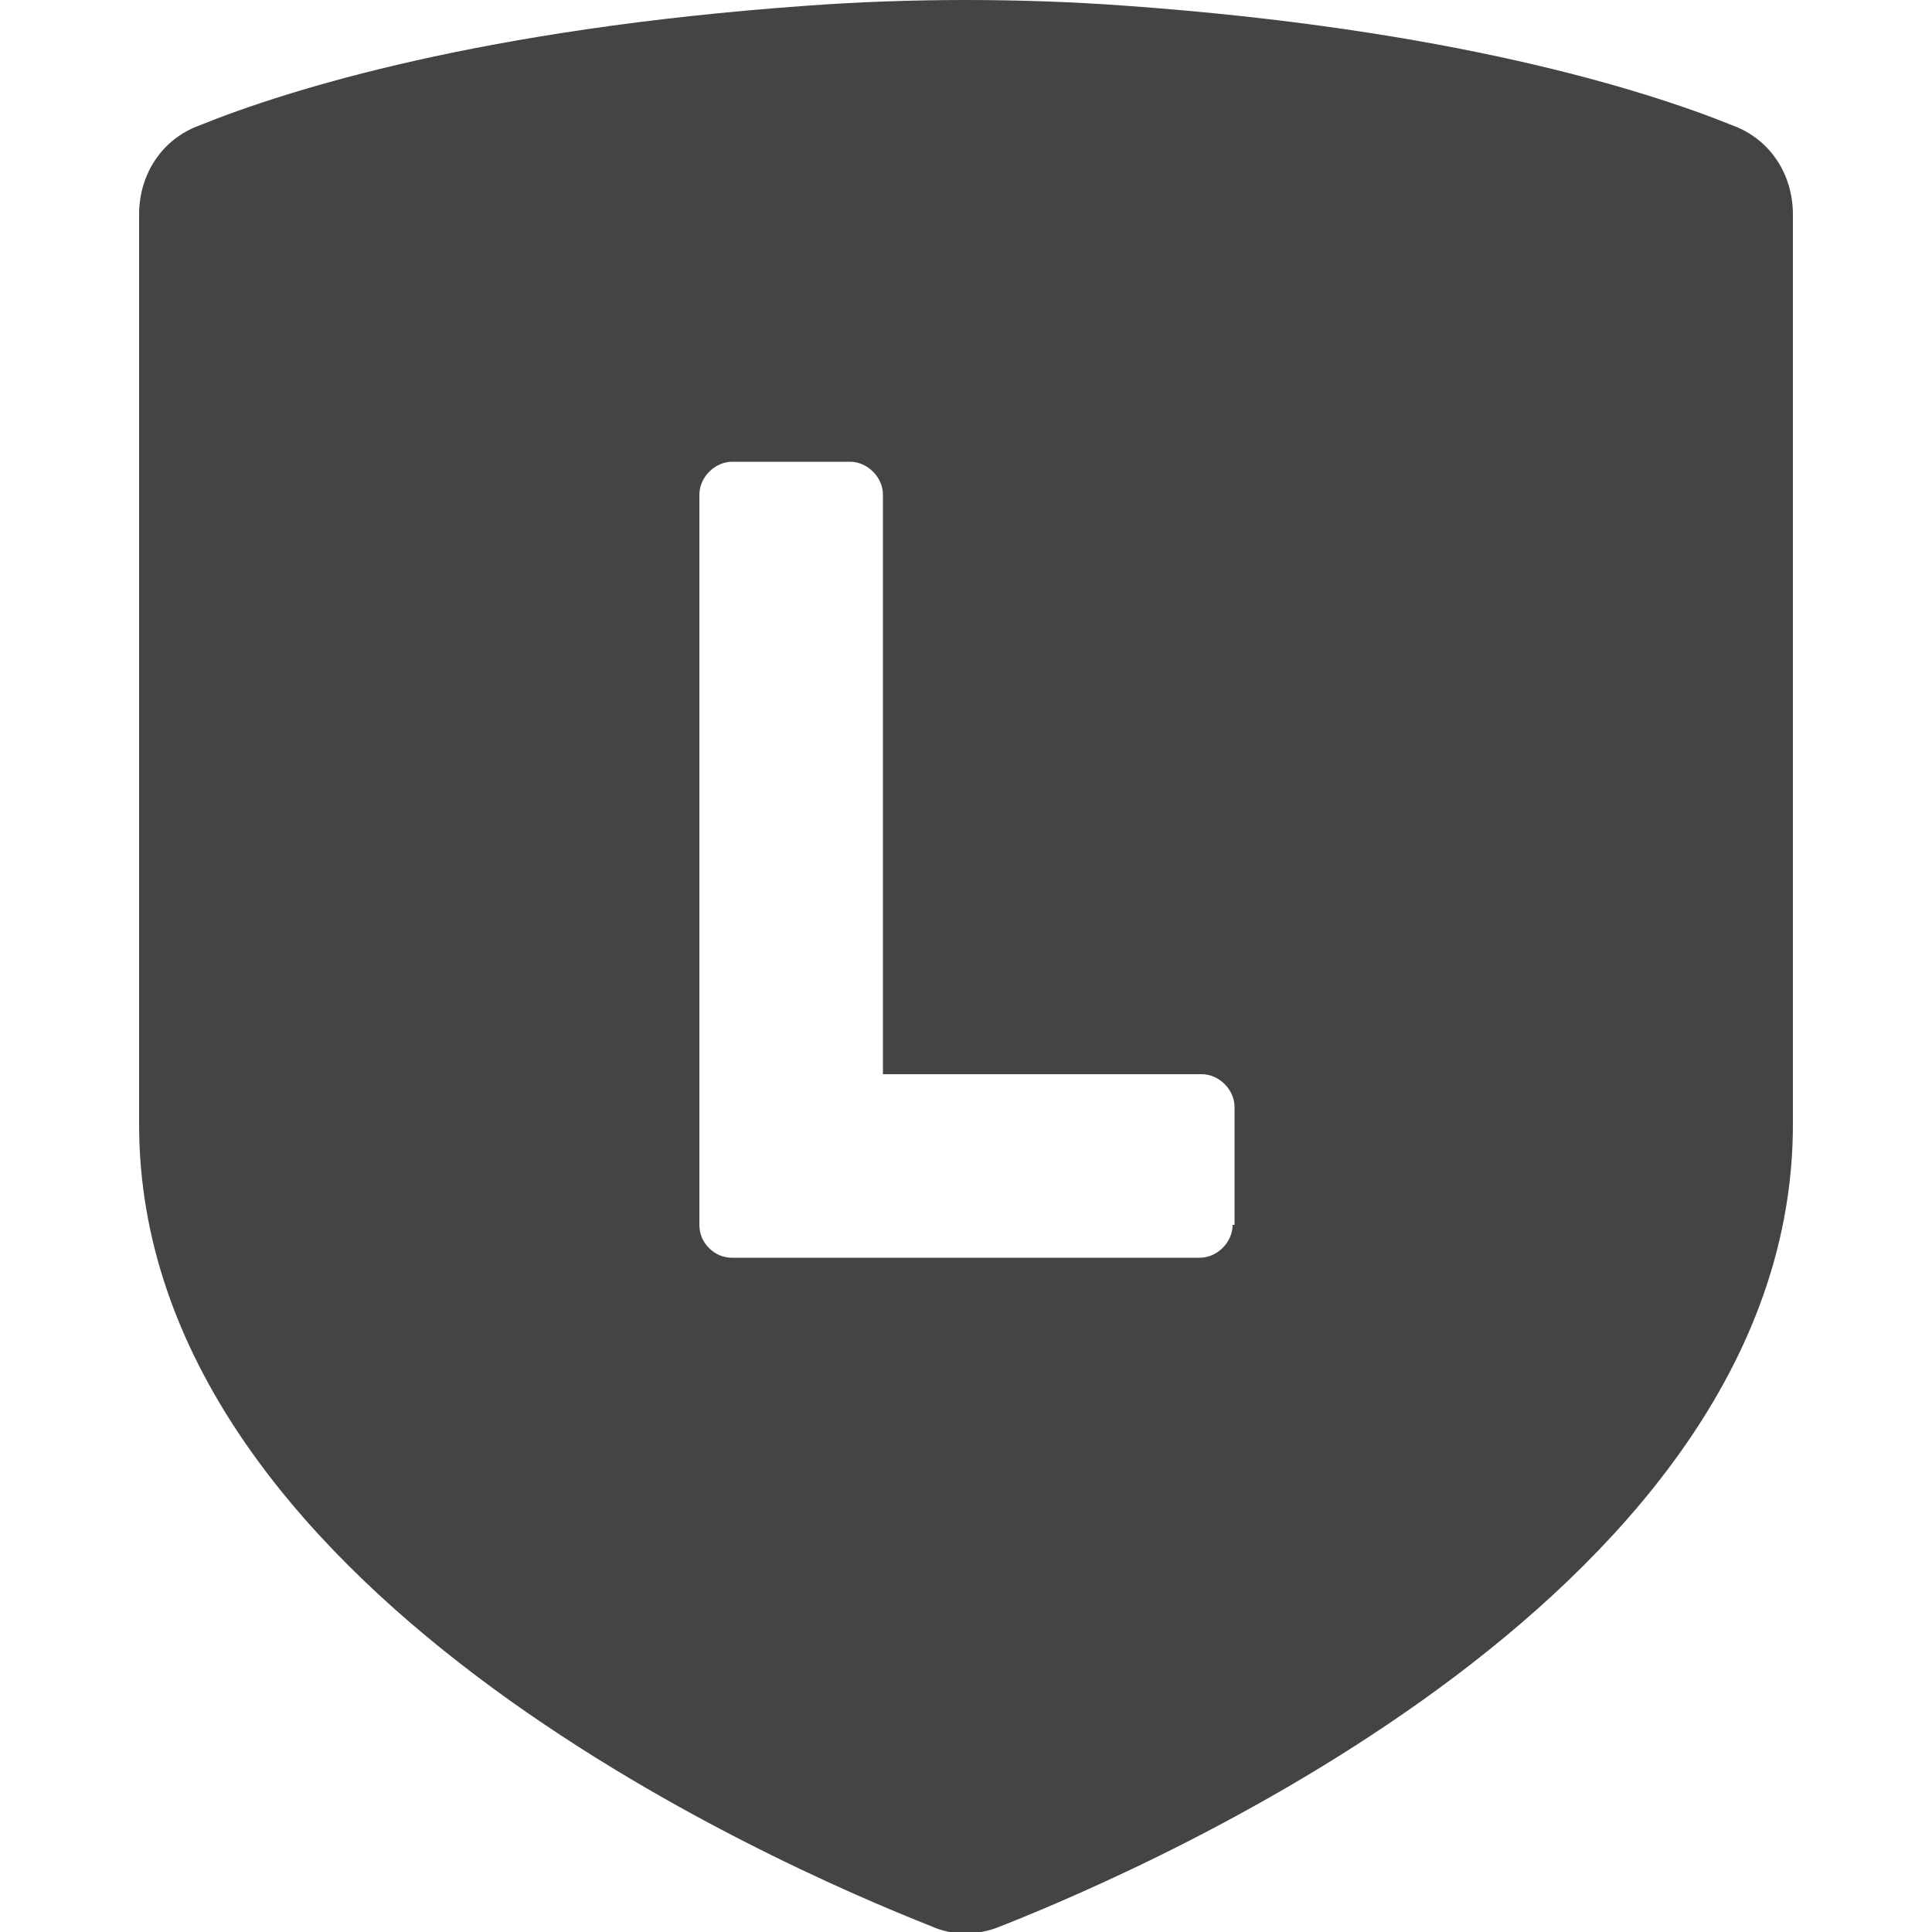 <?xml version="1.0" encoding="utf-8"?>
<!-- Generator: Adobe Illustrator 24.2.3, SVG Export Plug-In . SVG Version: 6.00 Build 0)  -->
<svg version="1.1" id="圖層_1" xmlns="http://www.w3.org/2000/svg" xmlns:xlink="http://www.w3.org/1999/xlink" x="0px" y="0px"
	 viewBox="0 0 100 100" style="enable-background:new 0 0 100 100;" xml:space="preserve">
<style type="text/css">
	.st0{fill:#444444;}
</style>
<g>
	<path class="st0" d="M89.7,6.5C85,4.6,75,1.5,58.3,0.3C55.6,0.1,52.8,0,50,0s-5.6,0.1-8.3,0.3C25,1.5,15,4.6,10.3,6.5
		C8.4,7.2,7.2,9,7.2,11.1v47.1c0,24,32.9,38.3,41,41.5c1.1,0.5,2.4,0.5,3.6,0c8.1-3.2,41-17.5,41-41.5V11.1
		C92.8,9,91.6,7.2,89.7,6.5z M63.8,63.4c0,0.9-0.8,1.7-1.7,1.7H37.9c-0.5,0-0.9-0.2-1.2-0.5c0,0,0,0,0,0c0,0,0,0,0,0
		c-0.3-0.3-0.5-0.7-0.5-1.2V25.6c0-0.9,0.8-1.7,1.7-1.7h6.1c0.9,0,1.7,0.8,1.7,1.7v30h16.5c0.9,0,1.7,0.8,1.7,1.7V63.4z"/>
</g>
</svg>
